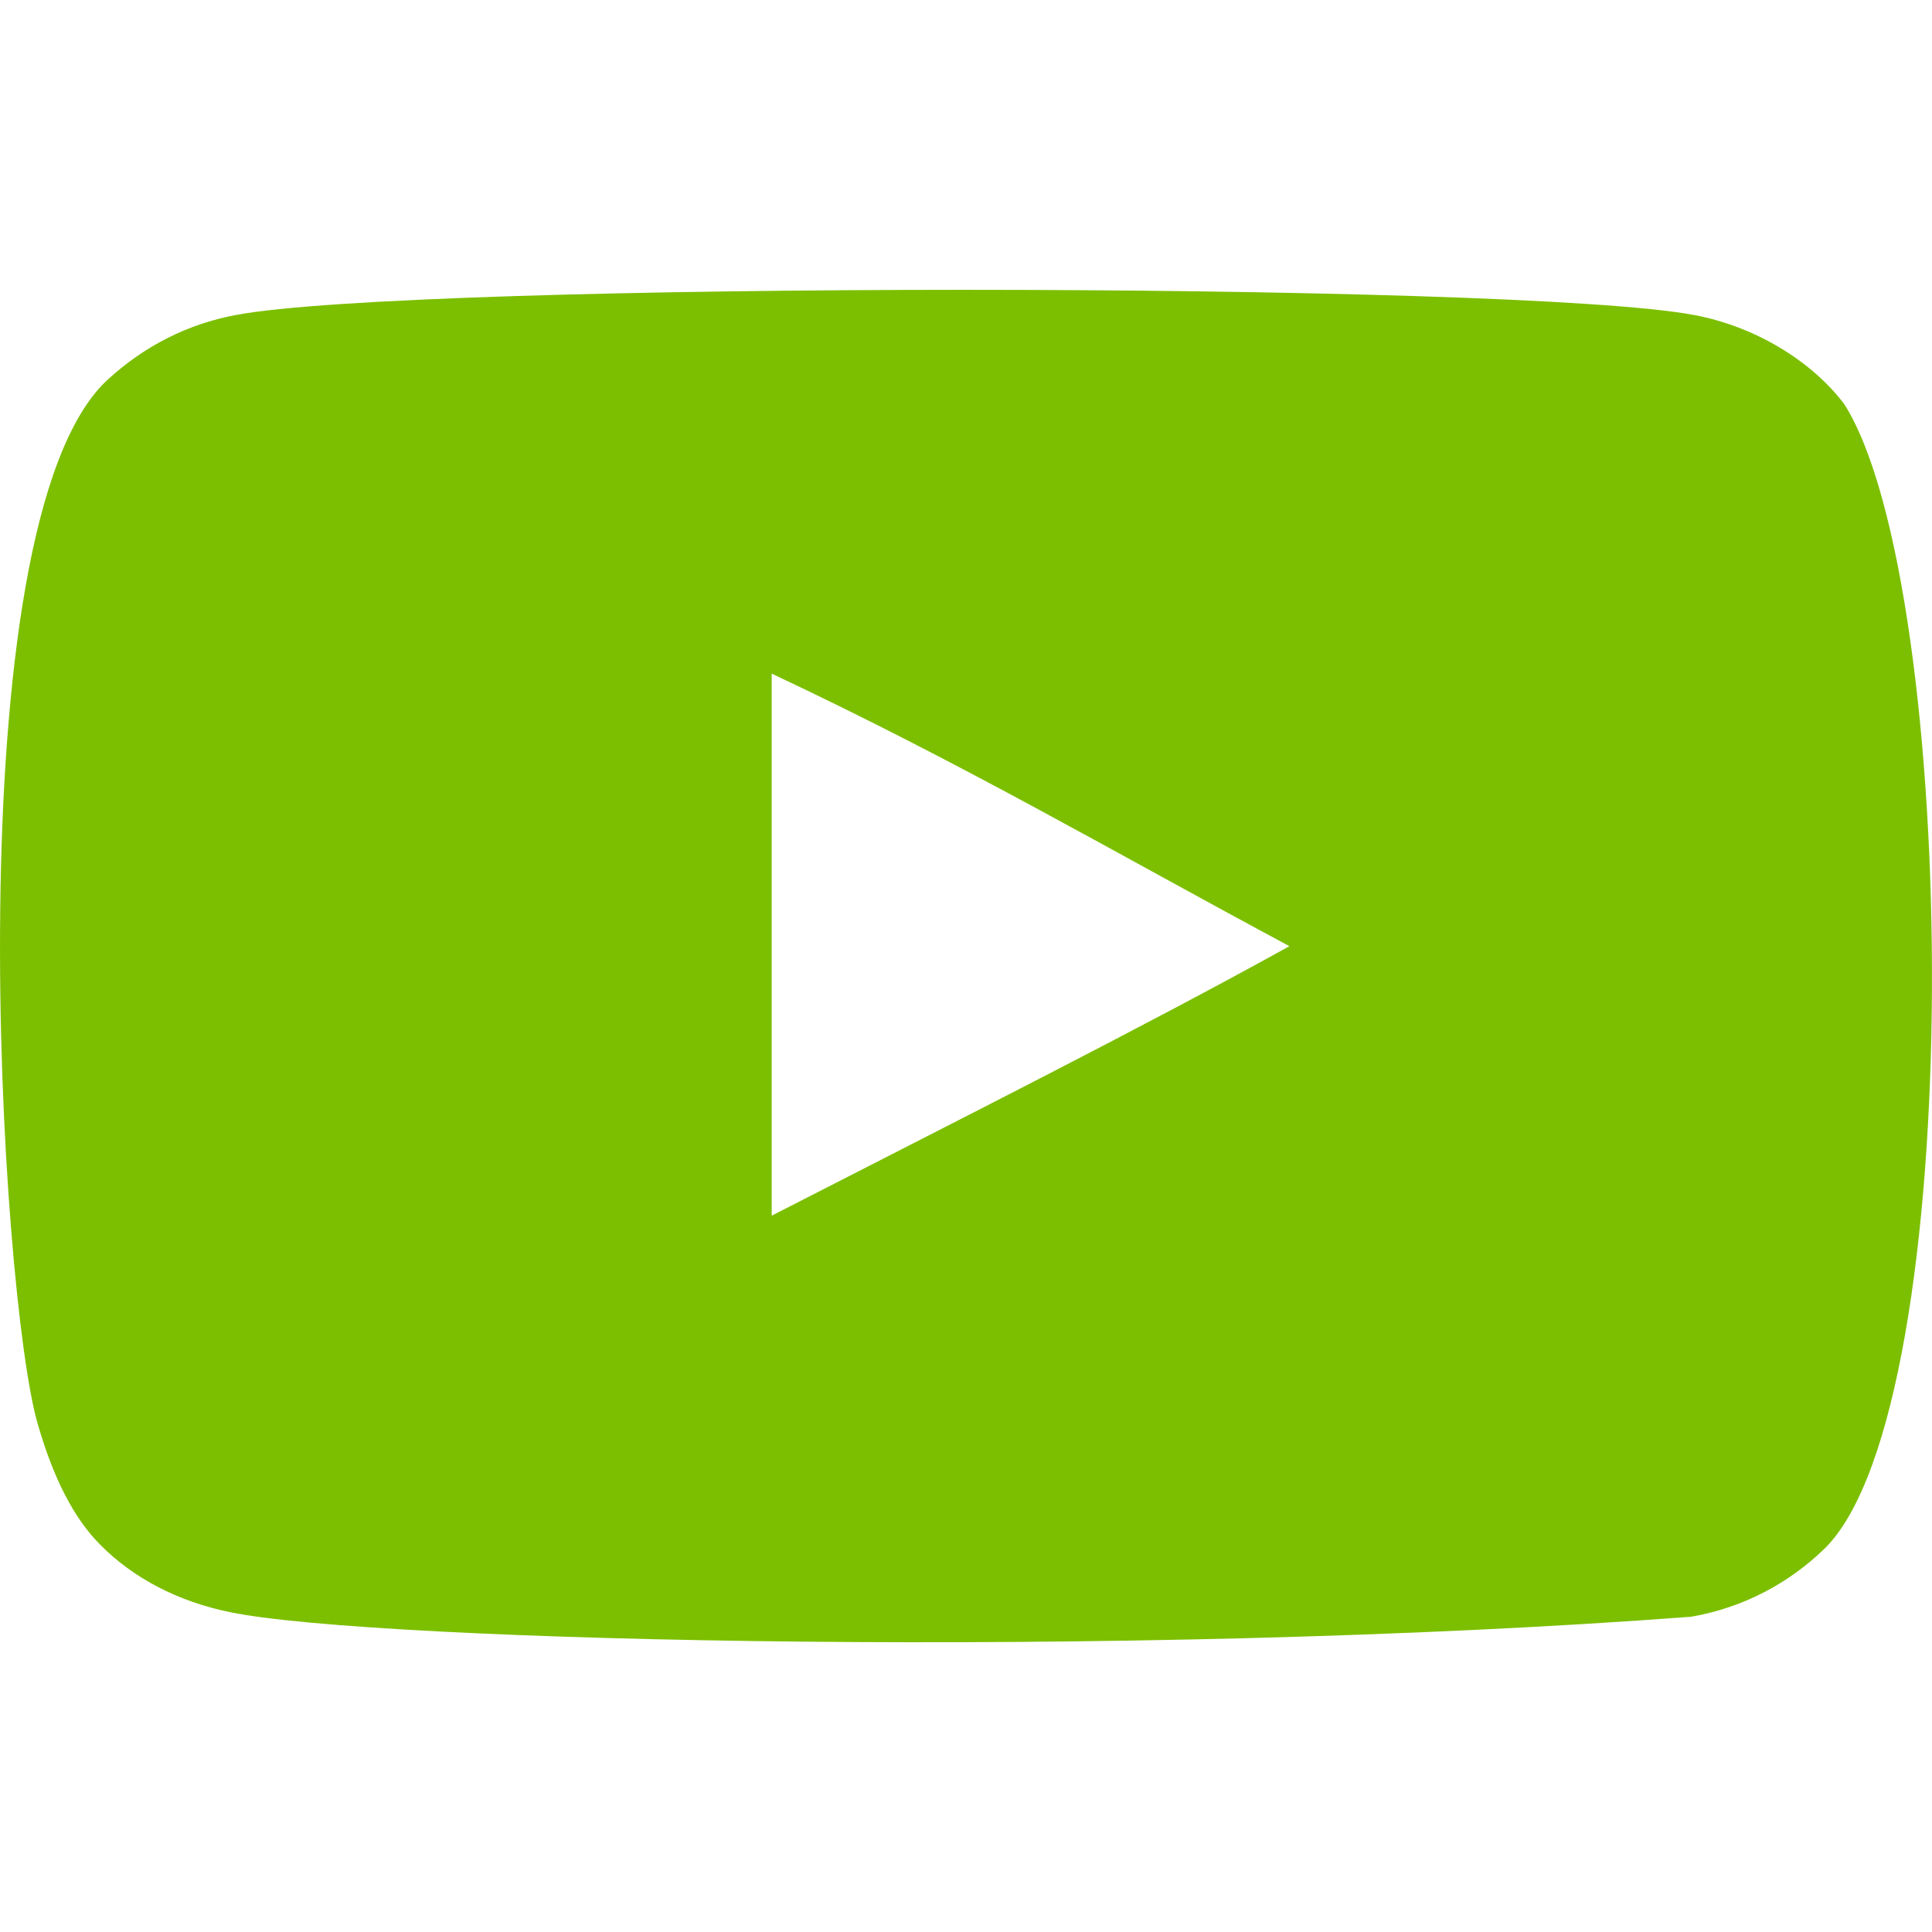 <?xml version="1.0" encoding="UTF-8"?>
<svg xmlns="http://www.w3.org/2000/svg" xmlns:xlink="http://www.w3.org/1999/xlink" width="35px" height="35px" viewBox="0 0 35 35" version="1.1">
<g id="surface1">
<path style=" stroke:none;fill-rule:evenodd;fill:rgb(48.627%,74.902%,0%);fill-opacity:1;" d="M 13.98 22.023 L 13.98 12.203 C 17.465 13.844 20.168 15.43 23.359 17.141 C 20.727 18.598 17.465 20.238 13.98 22.023 M 33.41 7.32 C 32.809 6.527 31.781 5.91 30.691 5.707 C 27.484 5.098 7.473 5.098 4.27 5.707 C 3.395 5.871 2.613 6.27 1.945 6.883 C -0.875 9.5 0.008 23.539 0.688 25.812 C 0.973 26.797 1.344 27.508 1.809 27.977 C 2.41 28.59 3.23 29.016 4.172 29.207 C 6.812 29.75 20.418 30.059 30.637 29.289 C 31.578 29.125 32.41 28.684 33.066 28.043 C 35.676 25.434 35.496 10.609 33.41 7.32 "/>
</g>
</svg>

